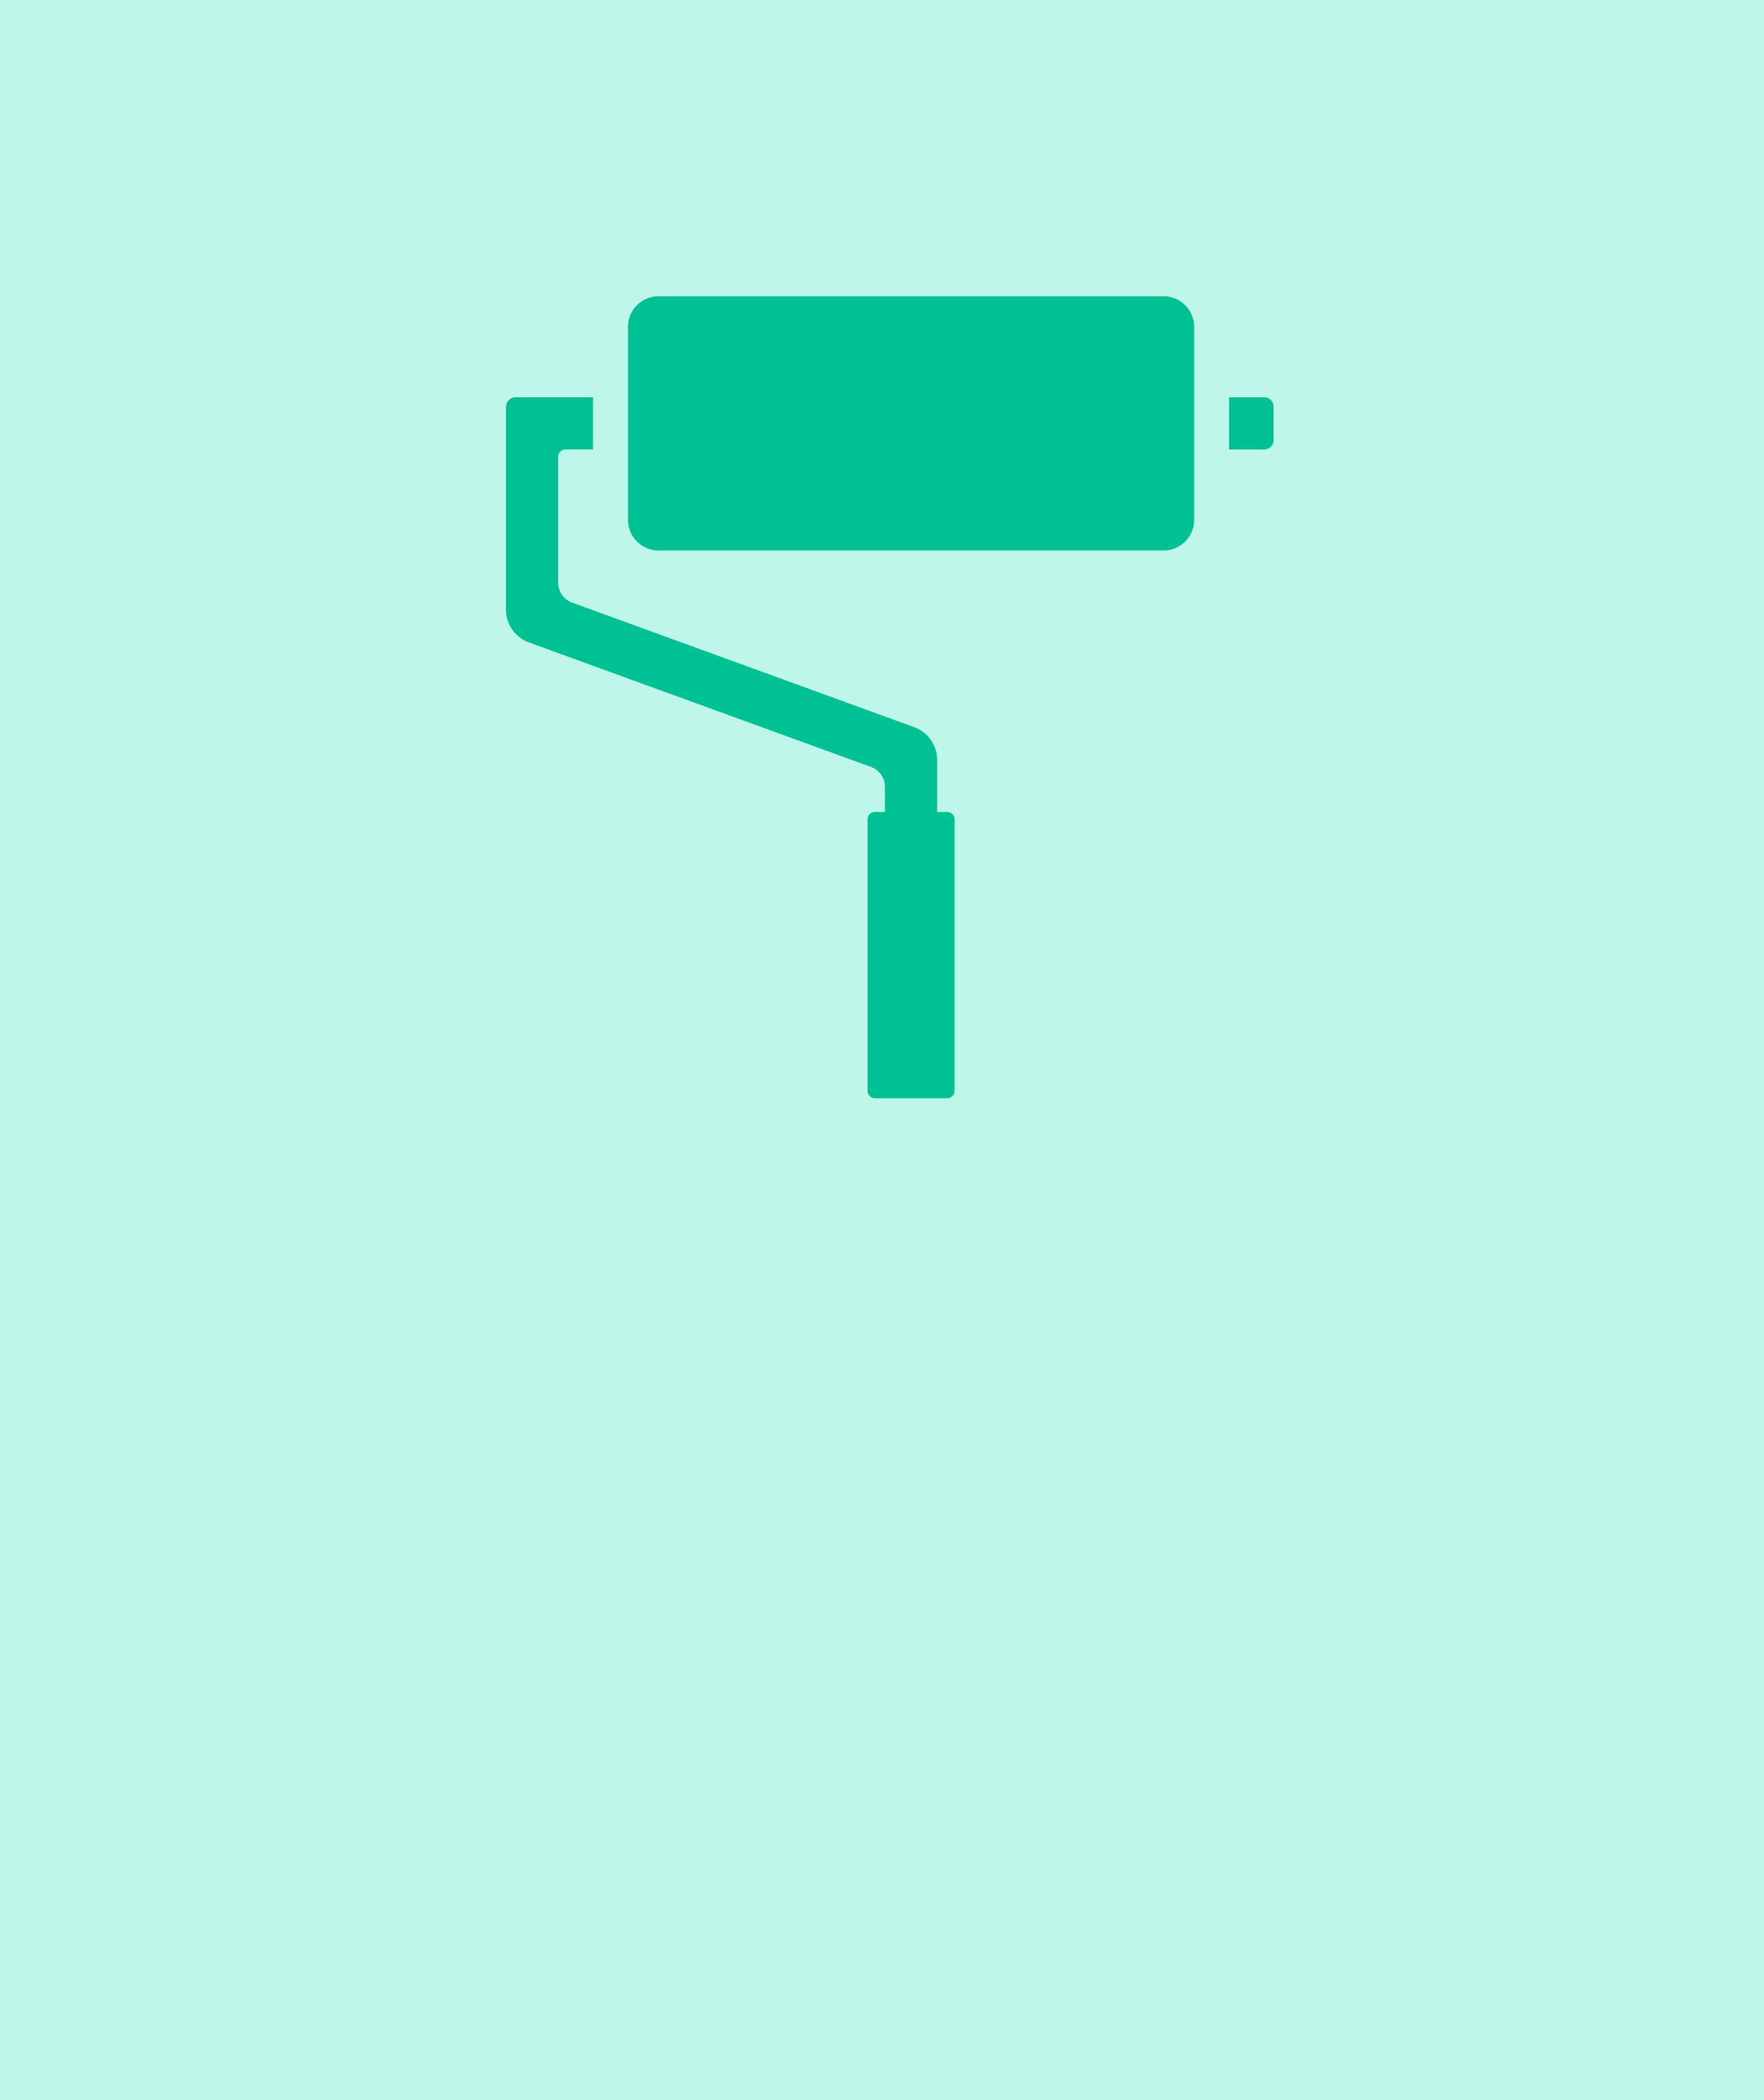 <svg xmlns="http://www.w3.org/2000/svg" width="210" height="250" viewBox="0 0 210 250"><rect width="210" height="250" fill="#bef7ea"/><path d="M842.124,357.2h4.2a1.11,1.11,0,0,1,1.1,1.1v4.024a1.121,1.121,0,0,1-1.1,1.094h-4.2V357.2Zm-32.681,82.572a.9.9,0,0,1-.877.877h-8.606a.9.9,0,0,1-.873-.877V407.44a.88.88,0,0,1,.832-.875h1.238v-3.019a2.549,2.549,0,0,0-1.548-2.3L758.7,386.359a4.156,4.156,0,0,1-2.662-3.791V358.35a1.153,1.153,0,0,1,1.151-1.152h9.217v6.214h-3.345a.869.869,0,0,0-.809.811v15.086A2.549,2.549,0,0,0,763.8,381.6l40.98,14.921a4.156,4.156,0,0,1,2.59,3.764v6.278h1.193a.88.88,0,0,1,.877.875v32.331Zm-38.881-90.953v22.976a3.657,3.657,0,0,0,3.646,3.647h60.21a3.663,3.663,0,0,0,3.552-3.647V348.818a3.663,3.663,0,0,0-3.647-3.649H774.208A3.656,3.656,0,0,0,770.562,348.818Z" transform="translate(-695.805 -309.908)" fill="#00c194" fill-rule="evenodd"/></svg>